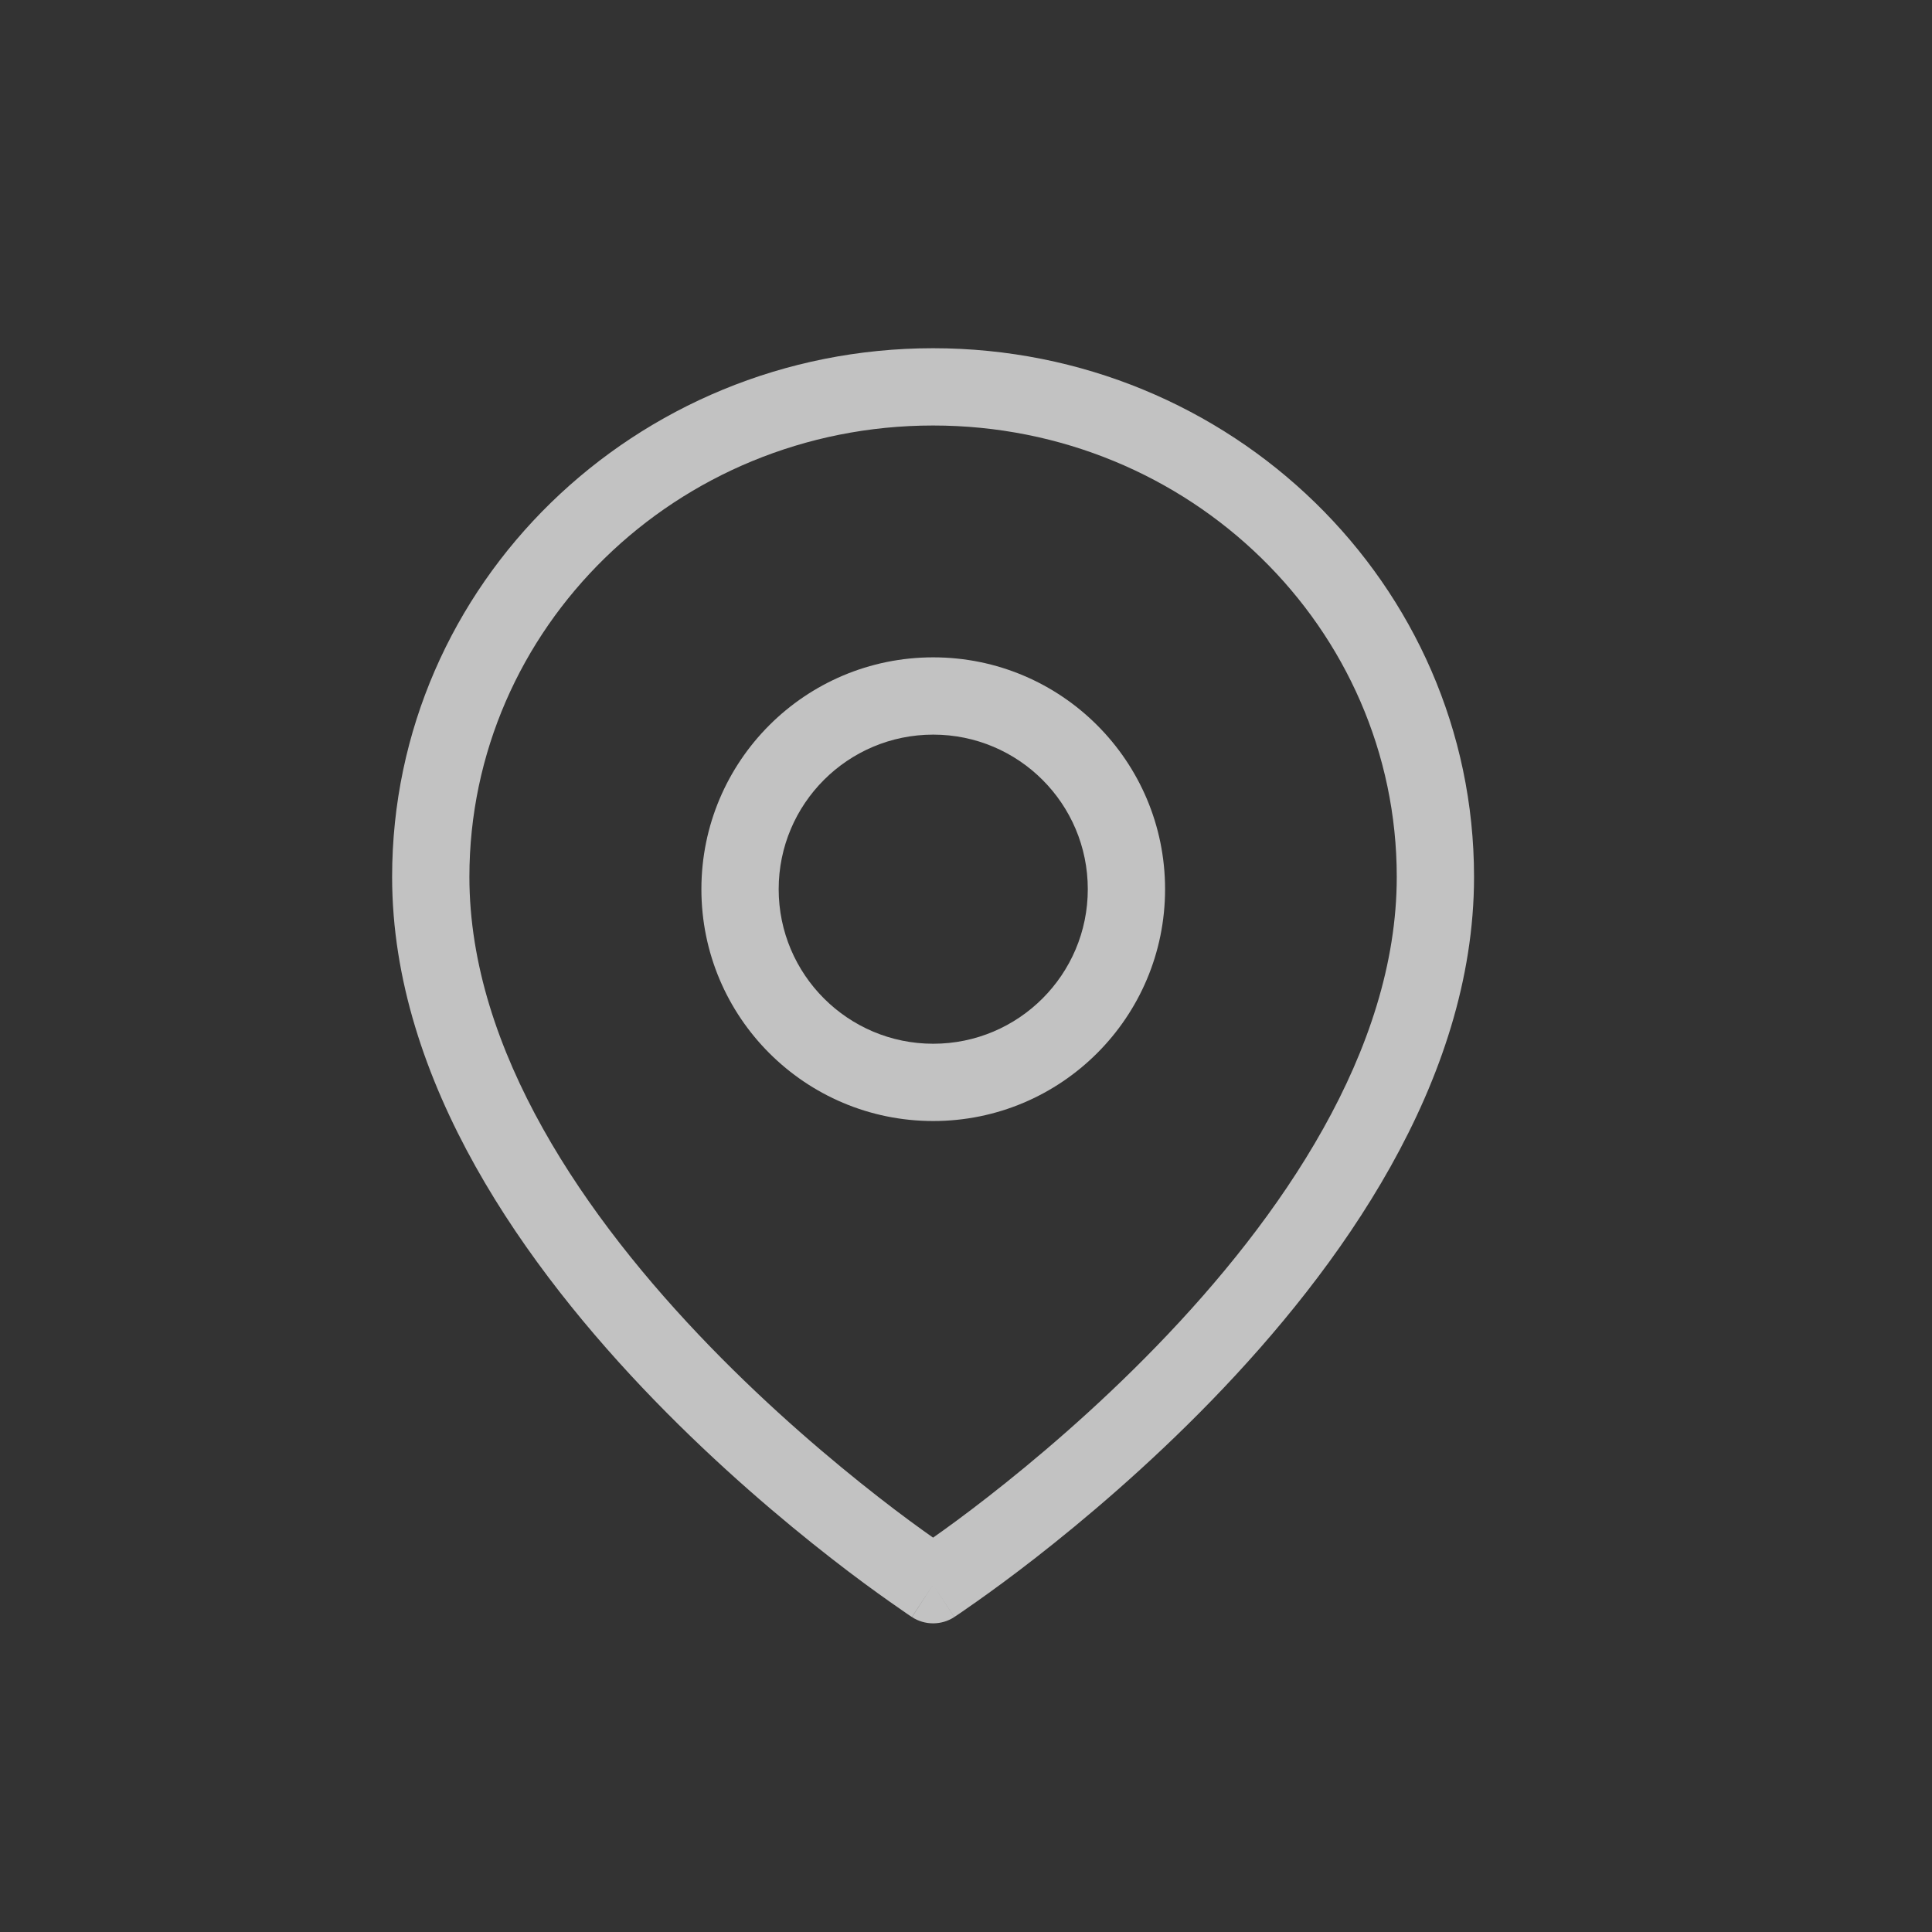 <svg width="25" height="25" viewBox="0 0 25 25" fill="none" xmlns="http://www.w3.org/2000/svg">
<rect x="0" y="0" width="25" height="25" fill="#333333" stroke="none"/>
<path d="M12.348 20.925C12.182 21.033 11.967 21.033 11.801 20.925L12.074 20.506L12.348 20.925ZM18.074 11.347C18.074 8.132 15.4 5.506 12.074 5.506C8.749 5.506 6.074 8.132 6.074 11.347C6.074 13.596 7.577 15.763 9.184 17.42C9.976 18.237 10.77 18.906 11.366 19.371C11.658 19.599 11.902 19.776 12.074 19.897C12.246 19.776 12.49 19.599 12.782 19.371C13.379 18.906 14.173 18.237 14.965 17.42C16.572 15.763 18.074 13.596 18.074 11.347ZM19.074 11.347C19.074 14.008 17.327 16.421 15.684 18.116C14.851 18.975 14.02 19.675 13.398 20.16C13.086 20.403 12.826 20.592 12.643 20.721C12.551 20.786 12.478 20.837 12.428 20.871C12.403 20.888 12.384 20.901 12.37 20.91C12.364 20.914 12.358 20.917 12.354 20.92C12.353 20.921 12.351 20.922 12.35 20.923L12.349 20.924H12.348L12.074 20.506L11.8 20.924L11.799 20.923C11.798 20.922 11.796 20.921 11.794 20.92C11.79 20.917 11.785 20.914 11.778 20.91C11.765 20.901 11.746 20.888 11.721 20.871C11.671 20.837 11.598 20.786 11.506 20.721C11.323 20.592 11.062 20.403 10.751 20.16C10.129 19.675 9.298 18.975 8.465 18.116C6.822 16.421 5.074 14.008 5.074 11.347C5.074 7.557 8.22 4.506 12.074 4.506C15.928 4.506 19.074 7.557 19.074 11.347Z" fill="white" fill-opacity="0.7"/>
<path d="M14.076 11.506C14.076 10.401 13.181 9.506 12.076 9.506C10.972 9.506 10.076 10.401 10.076 11.506C10.076 12.61 10.972 13.506 12.076 13.506C13.181 13.506 14.076 12.61 14.076 11.506ZM15.076 11.506C15.076 13.163 13.733 14.506 12.076 14.506C10.419 14.506 9.076 13.163 9.076 11.506C9.076 9.849 10.419 8.506 12.076 8.506C13.733 8.506 15.076 9.849 15.076 11.506Z" fill="white" fill-opacity="0.7"/>
</svg>
